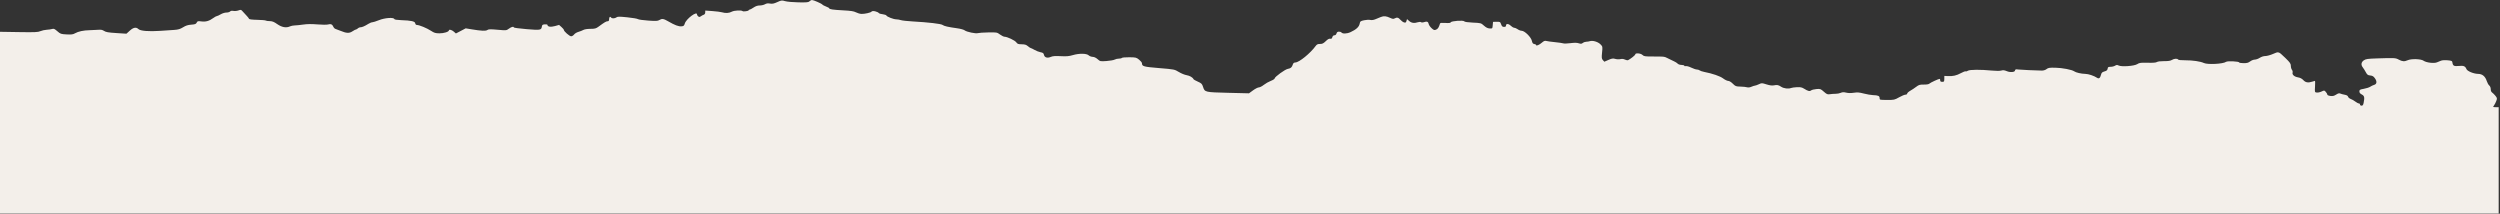 <?xml version="1.0" encoding="UTF-8"?> <svg xmlns="http://www.w3.org/2000/svg" width="1626" height="139" viewBox="0 0 1626 139" fill="none"><rect x="0" y="0" width="1626" height="139" fill="#333333" stroke="none"/><g clip-path="url(#clip0_2_2)"><path d="M0 138.875H1625.14V69.732L1623.22 69.71C1621.33 69.689 1621.3 69.659 1622.08 68.621C1622.52 68.034 1623.19 66.728 1623.57 65.718C1624.22 64.037 1624.17 63.755 1623.07 62.364C1622.4 61.528 1621.44 60.559 1620.91 60.209C1620.32 59.817 1619.96 58.97 1619.97 58C1619.98 57.078 1619.59 56.092 1619.02 55.617C1618.49 55.172 1617.76 53.892 1617.41 52.774C1616.44 49.702 1614.53 48.085 1611.81 48.055C1608.92 48.022 1604.73 46.309 1604.18 44.926C1603.4 43.018 1602.34 42.584 1599.24 42.896C1596.1 43.212 1595.35 42.817 1595.05 40.69C1594.9 39.615 1594.58 39.463 1591.95 39.209C1590.24 39.044 1588.45 39.15 1587.67 39.461C1586.94 39.756 1585.7 40.259 1584.91 40.578C1582.99 41.354 1577.98 40.723 1576.28 39.491C1574.64 38.301 1568.34 38.102 1565.99 39.165C1563.89 40.12 1562.45 40.027 1560.18 38.79C1558.06 37.639 1557.56 37.61 1546.1 37.985C1539.86 38.19 1538.73 38.353 1537.43 39.243C1535.7 40.442 1535.44 42.158 1536.77 43.857C1537.28 44.502 1538.16 45.906 1538.73 46.975C1539.61 48.619 1540.06 48.947 1541.63 49.097C1543.1 49.236 1543.76 49.649 1544.71 51.006C1546.13 53.035 1545.88 54.739 1544.08 55.221C1543.42 55.399 1542.32 55.926 1541.63 56.393C1540.95 56.861 1539.08 57.471 1537.48 57.75C1534.9 58.2 1534.57 58.393 1534.55 59.442C1534.54 60.257 1535.02 60.886 1536.12 61.459C1537.81 62.348 1538.02 63.327 1537.3 66.951C1537.03 68.276 1536.69 68.738 1535.95 68.73C1535.4 68.724 1534.96 68.396 1534.96 68.001C1534.97 67.607 1534.63 67.28 1534.21 67.275C1533.79 67.27 1532.76 66.727 1531.9 66.067C1531.05 65.407 1529.69 64.635 1528.89 64.353C1528.09 64.07 1527.32 63.415 1527.19 62.897C1527.01 62.266 1526.28 61.844 1524.99 61.619C1523.92 61.434 1522.63 61.082 1522.11 60.837C1521.43 60.512 1520.71 60.696 1519.44 61.525C1518.09 62.398 1517.24 62.599 1515.69 62.407C1514.55 62.264 1513.7 61.892 1513.7 61.544C1513.71 61.207 1513.27 60.425 1512.72 59.806C1511.74 58.689 1511.72 58.687 1509.92 59.531C1508.92 59.998 1507.51 60.298 1506.78 60.198C1505.49 60.019 1505.47 59.939 1505.69 56.311C1505.82 54.273 1505.79 52.604 1505.64 52.602C1505.48 52.601 1504.68 52.831 1503.85 53.113C1501.28 53.988 1499.51 53.681 1498.08 52.112C1497.21 51.159 1496.06 50.556 1494.69 50.332C1492.26 49.937 1490.69 48.566 1491.1 47.215C1491.26 46.694 1491.07 45.878 1490.68 45.4C1490.29 44.923 1489.96 43.778 1489.97 42.855C1489.97 41.462 1489.41 40.636 1486.69 37.986C1486.5 37.808 1486.33 37.637 1486.16 37.472C1483.73 35.109 1482.74 34.148 1481.66 34.05C1480.93 33.983 1480.15 34.32 1478.84 34.888L1478.72 34.94C1478.62 34.982 1478.52 35.024 1478.42 35.068C1476.63 35.841 1474.34 36.464 1473.36 36.453C1472.29 36.441 1470.84 36.904 1469.74 37.608C1468.74 38.255 1467.28 38.776 1466.5 38.768C1465.73 38.759 1464.38 39.282 1463.52 39.93C1462.28 40.862 1461.37 41.101 1459.15 41.077C1457.61 41.059 1456.35 40.859 1456.36 40.632C1456.37 39.905 1448.73 39.543 1447.82 40.227C1445.98 41.602 1435.81 42.131 1433.4 40.977C1431.23 39.943 1425.99 39.172 1421.33 39.208C1418.71 39.228 1416.86 39.036 1416.65 38.722C1416.12 37.942 1414.1 38.075 1412.6 38.987C1411.66 39.564 1410.19 39.788 1407.48 39.768C1405.21 39.751 1403.36 39.98 1402.85 40.341C1402.29 40.751 1400.37 40.903 1396.84 40.816C1392.28 40.704 1391.47 40.812 1390.07 41.714C1388.13 42.968 1379.92 43.569 1377.96 42.6C1377.02 42.136 1376.56 42.165 1375.6 42.748C1374.95 43.148 1373.64 43.465 1372.7 43.455C1371.25 43.438 1370.95 43.627 1370.8 44.689C1370.66 45.641 1370.16 46.068 1368.75 46.46C1367.27 46.875 1366.83 47.292 1366.51 48.572C1365.98 50.74 1365.16 51.414 1363.99 50.636C1361.94 49.278 1358.35 48.077 1356.25 48.051C1353.74 48.02 1350.12 47.187 1349.06 46.389C1347.68 45.349 1341.23 44.113 1336.78 44.036C1332.94 43.969 1332.11 44.101 1331.1 44.931C1330.4 45.498 1329.16 45.907 1328.1 45.911C1325.44 45.921 1313.06 45.351 1312.45 45.19C1311.35 44.904 1310.57 45.169 1310.56 45.828C1310.55 46.968 1307.46 47.224 1305.2 46.276C1303.64 45.626 1302.81 45.535 1301.64 45.886C1300.7 46.168 1298.39 46.176 1295.6 45.906C1288.16 45.185 1281.1 45.228 1279.93 46C1279.36 46.372 1278.7 46.555 1278.43 46.408C1278.17 46.261 1276.82 46.769 1275.42 47.537C1272.55 49.122 1270.15 49.669 1266.88 49.494L1264.6 49.372L1264.58 51.307C1264.55 53.053 1264.43 53.241 1263.21 53.228C1262.25 53.217 1261.89 52.958 1261.9 52.256C1261.91 51.73 1261.75 51.298 1261.56 51.296C1260.82 51.287 1255.49 53.749 1254.89 54.377C1254.48 54.802 1253.18 55.029 1251.25 55.008C1248.66 54.98 1247.99 55.174 1246.36 56.425C1245.32 57.223 1243.56 58.389 1242.45 59.017C1241.34 59.646 1240.43 60.48 1240.43 60.871C1240.42 61.269 1239.93 61.577 1239.32 61.57C1238.72 61.564 1236.85 62.34 1235.16 63.296C1232.21 64.966 1231.91 65.031 1227.28 65.001C1222.51 64.969 1222.48 64.962 1222.5 63.773C1222.52 62.401 1221.53 61.968 1218.12 61.858C1216.87 61.818 1214.22 61.359 1212.21 60.839C1209.27 60.071 1208.04 59.974 1205.73 60.325C1203.84 60.61 1202.16 60.584 1200.75 60.247C1199.13 59.859 1198.28 59.89 1197.2 60.381C1196.41 60.735 1194.94 61.014 1193.94 61.001C1192.93 60.989 1191.28 61.106 1190.25 61.261C1188.57 61.511 1188.14 61.332 1186.21 59.622C1184.16 57.801 1183.92 57.713 1181.43 57.922C1179.99 58.043 1178.42 58.438 1177.95 58.8C1176.97 59.542 1175.95 59.288 1173.34 57.663C1171.97 56.807 1171.02 56.609 1168.73 56.708C1167.15 56.777 1165.42 57.019 1164.87 57.247C1163.24 57.926 1160.15 57.541 1158.51 56.456C1156.66 55.231 1155.89 55.081 1153.7 55.52C1152.55 55.75 1151.05 55.55 1148.94 54.885C1145.9 53.928 1145.83 53.926 1143.94 54.803C1142.89 55.293 1141.76 55.691 1141.44 55.687C1141.11 55.683 1140.09 56.009 1139.16 56.412C1138.08 56.879 1137.04 57.007 1136.27 56.765C1135.61 56.557 1133.67 56.355 1131.95 56.317C1129.05 56.254 1128.71 56.122 1127.03 54.442C1125.98 53.377 1124.74 52.629 1124.03 52.621C1123.37 52.613 1121.89 51.898 1120.75 51.033C1118.77 49.528 1113.84 47.83 1108.34 46.758C1107.07 46.51 1105.77 46.065 1105.44 45.769C1105.12 45.472 1104.32 45.224 1103.67 45.216C1103 45.209 1101.34 44.649 1099.96 43.972C1098.55 43.282 1097.02 42.859 1096.47 43.009C1095.94 43.155 1095.49 43.045 1095.5 42.765C1095.5 42.484 1094.69 42.245 1093.7 42.234C1092.68 42.222 1091.6 41.869 1091.19 41.414C1090.79 40.974 1089.74 40.302 1088.87 39.922C1088 39.541 1086.24 38.688 1084.96 38.028L1084.77 37.926L1084.66 37.867L1084.65 37.865C1084.07 37.566 1083.65 37.347 1083.19 37.187C1081.95 36.745 1080.53 36.745 1075.44 36.745H1074.83C1069.88 36.745 1069.19 36.639 1068.29 35.753C1067.12 34.605 1063.6 34.308 1063.59 35.357C1063.57 35.907 1060.79 38.146 1058.91 39.12C1058.57 39.296 1057.66 39.131 1056.87 38.754C1055.9 38.291 1054.94 38.191 1053.9 38.445C1053.01 38.664 1051.62 38.608 1050.58 38.309C1049.06 37.873 1048.4 37.971 1046.13 38.972L1043.46 40.147L1042.52 39.104C1041.71 38.21 1041.64 37.501 1041.98 34.169C1042.38 30.367 1042.36 30.244 1040.9 28.785C1039.29 27.174 1035.87 26.168 1034.07 26.775C1033.48 26.972 1032.43 27.142 1031.71 27.152C1031 27.163 1029.99 27.514 1029.46 27.933C1028.67 28.556 1028.19 28.595 1026.81 28.146C1025.6 27.751 1024.1 27.731 1021.42 28.072C1019.38 28.333 1017.31 28.395 1016.82 28.21C1016.32 28.025 1013.88 27.672 1011.39 27.427C1008.89 27.18 1006.32 26.826 1005.68 26.638C1004.78 26.38 1004.1 26.645 1002.85 27.736C1001.12 29.249 999.071 30.086 999.083 29.277C999.086 29.014 998.56 28.724 997.913 28.634C997.017 28.507 996.637 28.01 996.322 26.549C995.808 24.161 991.636 20.038 989.712 20.016C989.013 20.009 987.837 19.565 987.098 19.03C986.36 18.496 985.349 18.054 984.853 18.048C984.357 18.043 983.394 17.494 982.714 16.828C981.204 15.35 979.535 15.206 979.516 16.553C979.505 17.247 979.146 17.506 978.209 17.495C977.205 17.484 976.784 17.106 976.323 15.797C975.759 14.194 975.619 14.116 973.394 14.166L971.06 14.22L970.869 16.413C970.682 18.574 970.652 18.605 968.884 18.51C967.615 18.442 966.522 17.905 965.157 16.68C963.248 14.965 963.17 14.943 957.985 14.708C954.597 14.553 952.603 14.259 952.345 13.874C951.79 13.046 943.975 13.61 943.576 14.507C943.369 14.975 942.422 15.086 940.038 14.921C937.818 14.768 936.728 14.877 936.61 15.263C935.824 17.837 935.251 18.747 934.103 19.244C932.907 19.761 932.607 19.67 931.113 18.338C930.199 17.524 929.321 16.231 929.16 15.464C928.859 14.015 928.002 13.759 925.902 14.49C925.312 14.695 924.561 14.668 924.233 14.428C923.877 14.167 923.056 14.182 922.197 14.464C919.836 15.238 918.037 14.983 916.535 13.661L915.123 12.417L914.753 13.668C914.451 14.692 914.171 14.858 913.207 14.585C912.558 14.402 911.478 13.624 910.808 12.857C909.489 11.349 908.605 11.143 907.061 11.983C906.285 12.405 905.687 12.339 904.271 11.672C901.593 10.412 900.068 10.263 898.093 11.068C897.116 11.466 895.487 12.132 894.47 12.547C893.306 13.025 892.094 13.178 891.186 12.963C890.393 12.775 888.601 12.871 887.2 13.176C884.851 13.687 884.63 13.863 884.32 15.462C883.929 17.488 882.064 19.205 878.437 20.881C875.93 22.039 873.112 22.108 872.389 21.029C872.235 20.798 871.547 20.602 870.863 20.595C869.98 20.585 869.516 20.927 869.266 21.773C869.047 22.513 868.536 22.96 867.915 22.953C867.283 22.946 866.78 23.4 866.548 24.184C866.277 25.106 865.923 25.362 865.176 25.178C864.484 25.008 863.583 25.503 862.281 26.77C860.772 28.239 860.017 28.606 858.534 28.589C857.066 28.572 856.465 28.857 855.673 29.945C852.238 34.659 845.009 40.547 842.553 40.63C841.607 40.663 841.132 41.035 840.837 41.976C840.261 43.809 839.491 44.481 837.605 44.797C835.801 45.099 829.049 50.001 829.034 51.017C829.029 51.367 827.906 52.082 826.539 52.606C825.172 53.129 823.114 54.3 821.964 55.208C820.814 56.116 819.367 56.852 818.748 56.846C818.128 56.839 816.434 57.702 814.982 58.765L812.34 60.696L798.871 60.367C783.645 59.996 783.573 59.979 782.454 56.481C781.832 54.538 781.434 54.139 779.097 53.113C777.638 52.473 776.363 51.747 776.263 51.499C775.813 50.386 773.774 49.203 771.757 48.885C770.546 48.695 768.279 47.767 766.721 46.823C763.891 45.111 763.867 45.106 753.967 44.29C743.662 43.442 742.739 43.179 742.724 41.091C742.721 40.658 741.878 39.626 740.852 38.798C739.082 37.369 738.758 37.29 734.501 37.242C732.034 37.214 729.864 37.405 729.678 37.666C729.493 37.927 728.627 38.133 727.753 38.123C726.88 38.113 725.629 38.4 724.973 38.76C724.318 39.12 721.936 39.541 719.681 39.695C715.619 39.972 715.562 39.96 713.88 38.483C712.797 37.53 711.632 36.985 710.661 36.974C709.824 36.965 708.664 36.521 708.085 35.988C706.672 34.689 701.866 34.632 697.698 35.866C695.24 36.593 693.624 36.73 689.869 36.53C686.341 36.342 684.721 36.459 683.497 36.989C681.23 37.971 679.411 37.452 679.01 35.71C678.751 34.581 678.332 34.255 676.788 33.977C675.742 33.789 673.969 33.102 672.848 32.449C671.727 31.798 670.623 31.262 670.394 31.259C670.165 31.257 669.338 30.709 668.556 30.043C667.439 29.09 666.57 28.824 664.504 28.801C662.262 28.776 661.742 28.587 660.985 27.521C660.088 26.259 655.145 23.912 653.339 23.892C652.8 23.886 651.469 23.23 650.381 22.434C648.424 21.003 648.342 20.989 642.72 21.089C639.597 21.145 636.605 21.349 636.073 21.542C634.739 22.028 628.738 20.789 627.452 19.761C626.835 19.267 624.739 18.691 622.402 18.371C616.671 17.588 614.027 16.978 613.026 16.209C612.072 15.475 603.688 14.498 593.567 13.94C590.151 13.752 586.718 13.372 585.937 13.096C585.157 12.82 583.799 12.586 582.922 12.576C581.111 12.556 576.8 10.876 576.516 10.081C576.413 9.792 575.377 9.43 574.212 9.277C573.048 9.124 571.978 8.861 571.832 8.691C570.769 7.439 567.415 6.713 566.787 7.598C566.335 8.234 562.315 9.13 560.266 9.051C559.34 9.015 557.753 8.556 556.74 8.032C555.31 7.29 553.457 7.001 548.436 6.735C541.715 6.379 539.312 6.025 539.321 5.389C539.323 5.183 538.39 4.666 537.248 4.242C536.104 3.816 535.01 3.23 534.814 2.939C534.397 2.316 529.114 0.012 528.074 3.89674e-05C527.68 -0.004 526.994 0.365 526.547 0.82C525.853 1.528 524.81 1.631 519.345 1.532C515.67 1.465 511.982 1.133 510.663 0.752C508.495 0.124 508.216 0.157 505.541 1.373C503.311 2.386 502.309 2.587 500.814 2.318C499.453 2.073 498.522 2.201 497.527 2.77C496.764 3.206 495.232 3.561 494.125 3.56C492.746 3.558 491.48 3.983 490.12 4.903C489.025 5.643 487.896 6.246 487.609 6.243C487.323 6.24 487.006 6.449 486.904 6.709C486.702 7.227 483.455 7.662 482.989 7.234C482.21 6.518 477.552 6.757 475.975 7.594C474.144 8.567 471.969 8.703 469.573 7.994C468.726 7.742 465.933 7.387 463.367 7.203L458.702 6.869L458.684 8.083C458.673 8.807 458.288 9.412 457.728 9.583C457.211 9.74 456.37 10.185 455.856 10.57C455.098 11.138 454.77 11.154 454.12 10.658C453.678 10.321 453.322 9.749 453.328 9.387C453.361 6.975 446.282 12.273 445.376 15.336C444.958 16.752 444.627 17.025 443.193 17.135C441.321 17.279 438.901 16.366 434.703 13.932C431.565 12.112 430.576 11.964 428.804 13.047C427.762 13.684 426.642 13.738 421.607 13.392C418.329 13.167 415.314 12.736 414.909 12.433C414.504 12.131 411.389 11.601 407.987 11.255C402.782 10.727 401.666 10.733 400.949 11.292C399.963 12.062 397.99 12.153 397.52 11.45C396.883 10.5 396.192 10.982 396.172 12.392C396.157 13.437 395.898 13.826 395.216 13.822C394.301 13.819 393.155 14.498 389.289 17.337C387.62 18.562 386.916 18.752 384.013 18.759C382.018 18.764 380.162 19.053 379.421 19.473C378.738 19.86 377.294 20.426 376.213 20.73C375.131 21.034 373.854 21.806 373.374 22.445C372.894 23.084 372.029 23.602 371.452 23.595C370.389 23.583 366.742 20.379 366.728 19.446C366.724 19.166 366.022 18.322 365.168 17.571L363.617 16.203L360.898 16.967C358.162 17.735 356.068 17.401 356.085 16.199C356.089 15.929 355.309 15.766 354.355 15.838C352.921 15.946 352.586 16.191 352.436 17.247C352.098 19.599 351.481 19.704 342.442 18.949C337.893 18.569 334.173 18.073 334.177 17.847C334.188 17.048 332.642 17.434 331.003 18.639C329.346 19.856 329.326 19.858 323.612 19.349C318.873 18.927 317.726 18.956 316.974 19.516C315.973 20.263 313.163 20.137 306.644 19.055L302.891 18.432L296.521 21.774L295.159 20.574C293.86 19.429 291.994 18.933 291.982 19.729C291.969 20.673 288.684 21.709 285.805 21.676C283.204 21.647 282.397 21.404 280.307 20.025C277.702 18.306 272.775 16.268 271.181 16.25C270.594 16.243 270.163 15.822 270.067 15.161C269.882 13.871 267.465 13.329 260.893 13.102C258.109 13.006 256.593 12.755 256.455 12.366C256.029 11.168 250.286 11.593 246.525 13.102C244.611 13.87 242.641 14.494 242.147 14.488C241.652 14.483 240.487 14.954 239.557 15.536C237.156 17.037 235.456 17.762 234.368 17.75C233.851 17.744 233.124 18.059 232.753 18.449C232.382 18.84 231.851 19.157 231.574 19.154C231.297 19.15 230.24 19.701 229.224 20.377C227.147 21.76 225.348 21.674 221.33 19.996C220.122 19.492 218.711 18.957 218.195 18.808C217.678 18.66 217.031 17.987 216.757 17.312C216.143 15.809 215.118 15.4 213.283 15.925C212.506 16.147 209.463 16.125 206.46 15.876C202.743 15.567 199.859 15.595 197.293 15.966C195.234 16.263 192.708 16.523 191.68 16.543C190.652 16.564 189.283 16.832 188.638 17.141C186.226 18.292 183.349 17.794 180.361 15.71C178.169 14.181 177.111 13.761 175.396 13.74C174.198 13.726 173.045 13.555 172.833 13.361C172.623 13.167 170.135 12.957 167.308 12.894C163.727 12.816 162.1 12.599 161.953 12.183C161.835 11.854 161.068 10.898 160.249 10.057C159.429 9.216 158.307 8 157.757 7.354C156.828 6.265 156.632 6.224 155.064 6.785C154.135 7.118 152.678 7.257 151.827 7.095C150.806 6.9 150.057 7.034 149.624 7.489C149.264 7.869 148.19 8.171 147.241 8.16C146.277 8.149 144.635 8.66 143.53 9.314C142.439 9.96 141.292 10.485 140.98 10.481C140.668 10.478 139.65 11.037 138.717 11.725C136.098 13.653 133.839 14.297 130.982 13.93C128.705 13.637 128.42 13.71 127.922 14.718C127.466 15.64 126.871 15.865 124.433 16.036C122.271 16.188 120.854 16.638 119.071 17.738C117.155 18.922 115.922 19.283 113.175 19.467L104.093 20.076C96.74 20.569 91.326 20.127 90.077 18.933C88.551 17.474 86.776 17.795 84.394 19.961L82.24 21.92L75.707 21.504C70.469 21.17 68.883 20.897 67.707 20.126C66.561 19.375 65.68 19.212 63.685 19.383C62.281 19.503 59.81 19.621 58.195 19.646C54.398 19.705 50.856 20.458 48.818 21.642C47.483 22.416 46.505 22.548 43.311 22.38C39.637 22.188 39.312 22.076 37.292 20.309C35.542 18.779 34.94 18.512 33.958 18.834C33.299 19.05 31.7 19.284 30.406 19.353C29.111 19.422 27.244 19.836 26.256 20.274C24.707 20.96 22.785 21.042 12.23 20.873L0 20.677V138.875Z" fill="#F3EFEA"></path></g><defs><clipPath id="clip0_2_2"><rect width="1626" height="139" fill="white"></rect></clipPath></defs></svg> 